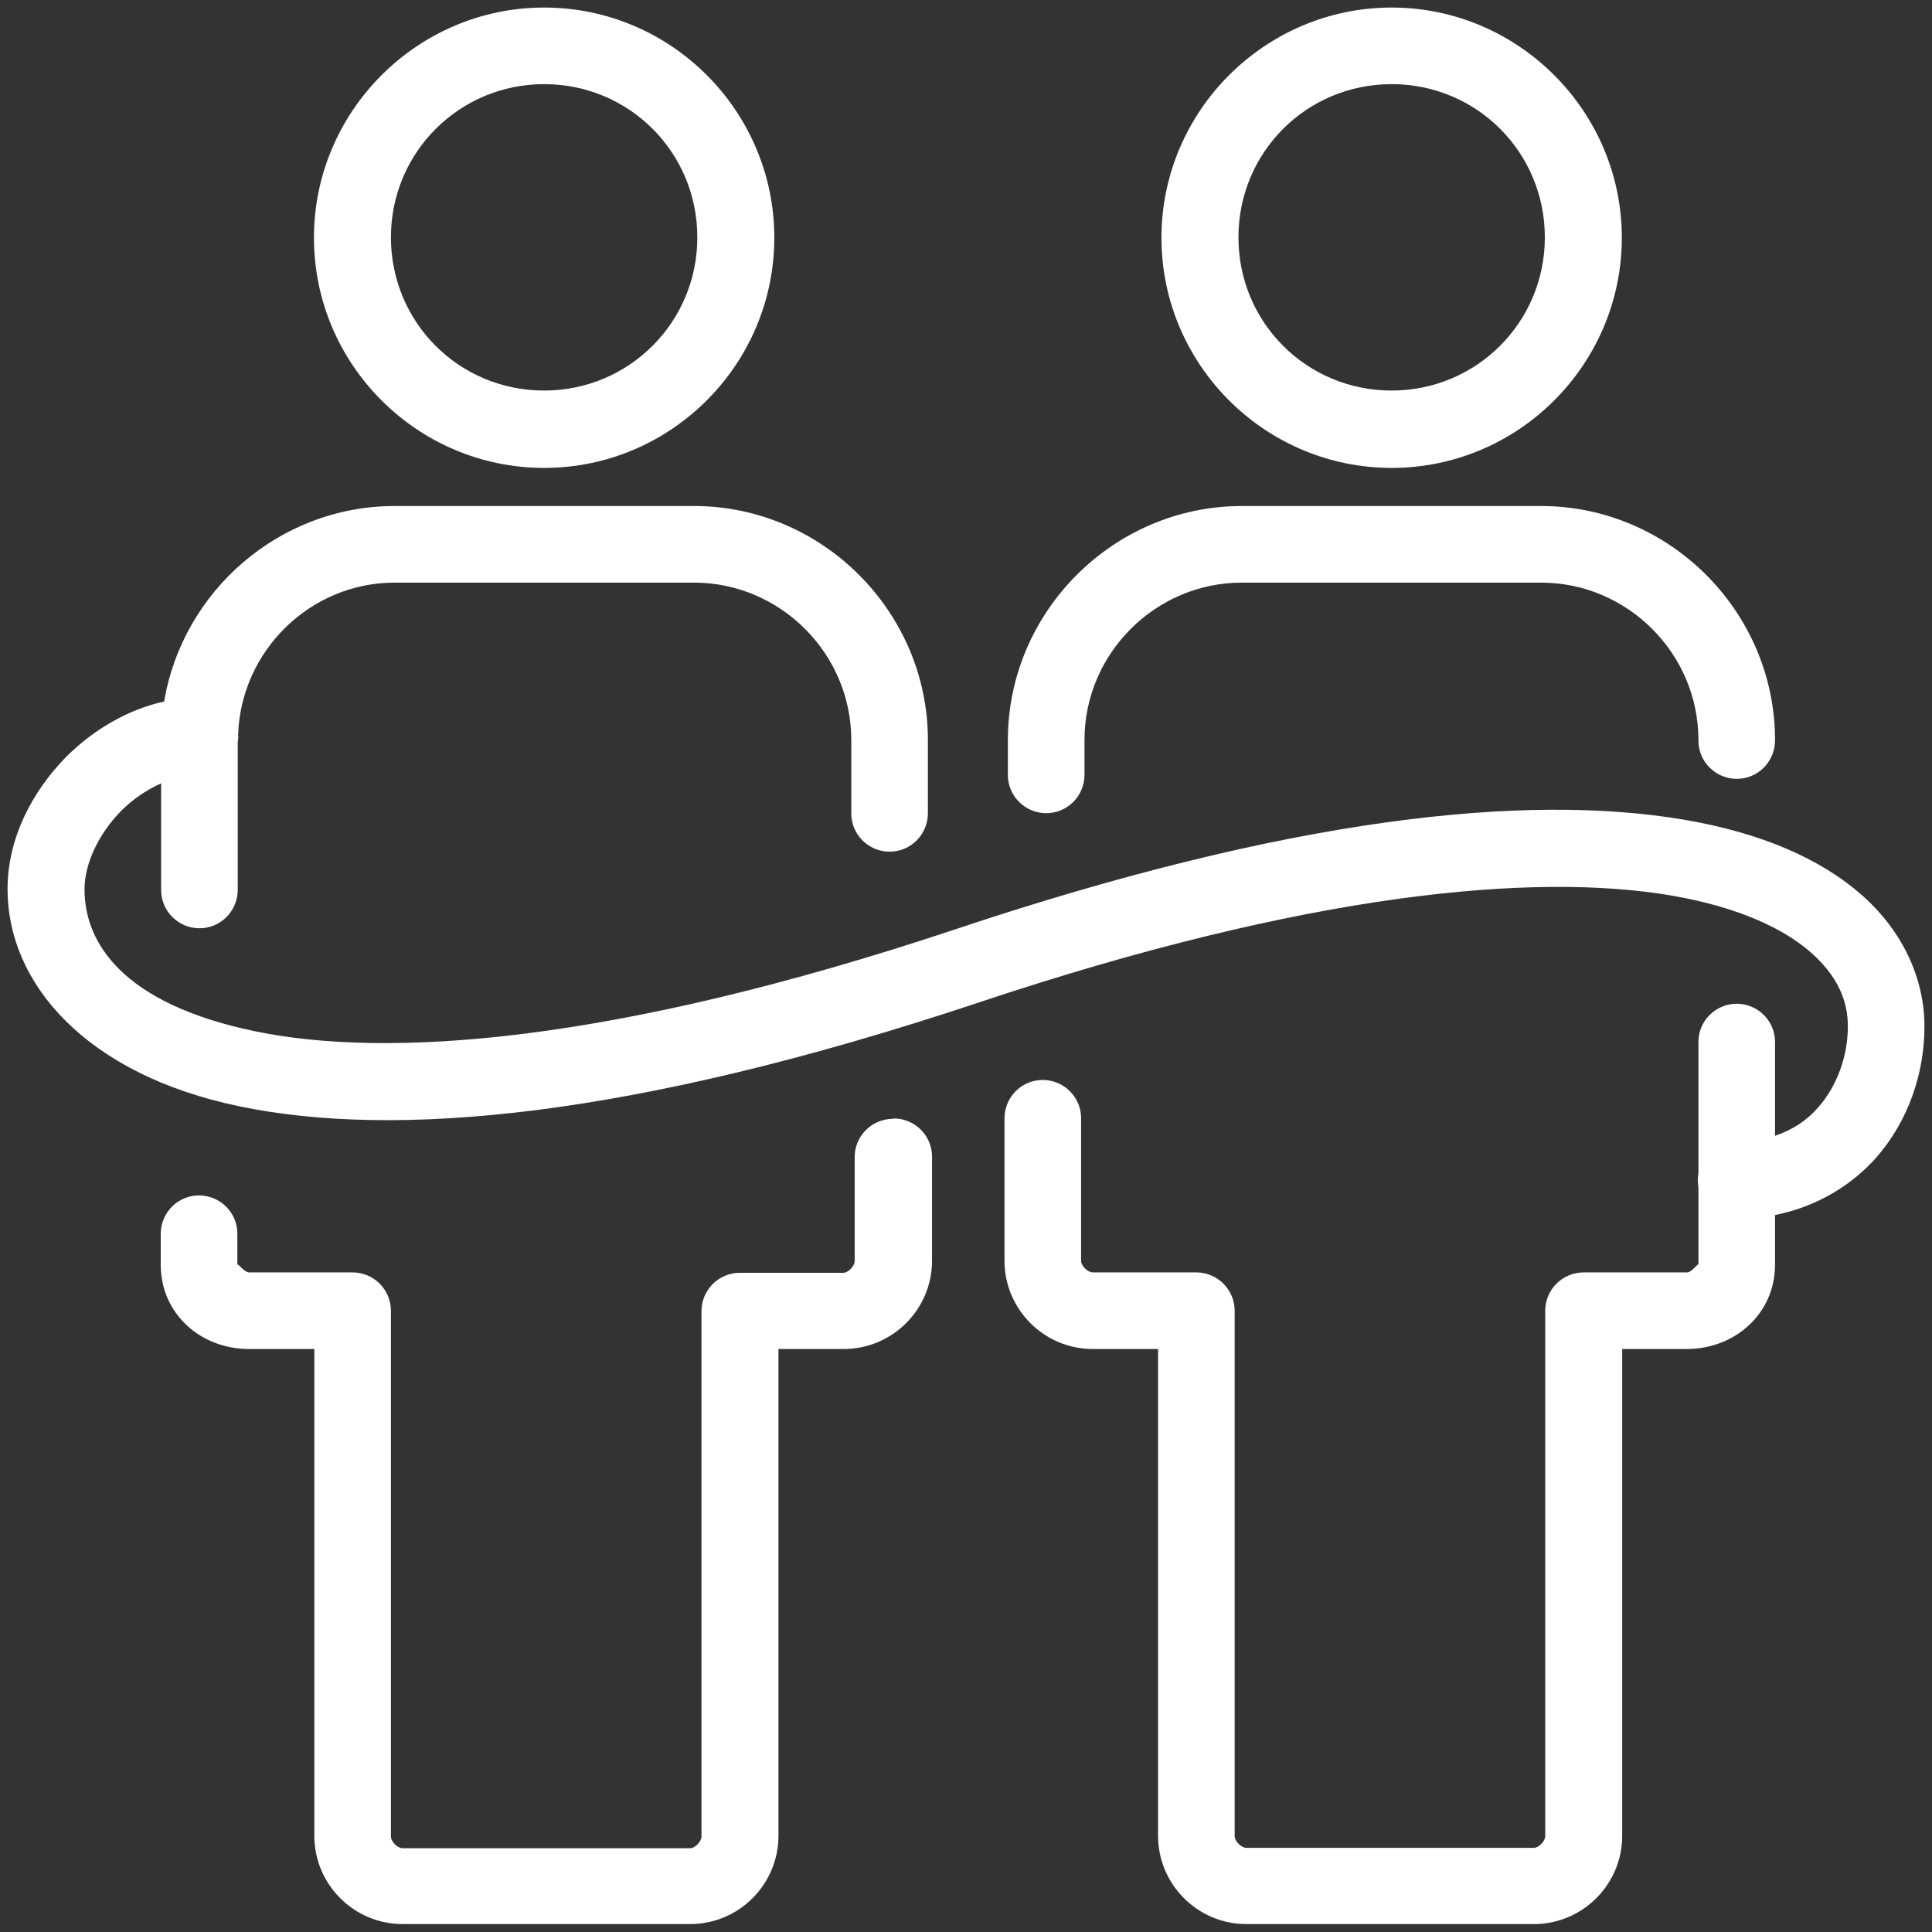 <?xml version="1.0" encoding="utf-8"?>
<!-- Generator: Adobe Illustrator 25.0.1, SVG Export Plug-In . SVG Version: 6.00 Build 0)  -->
<svg version="1.1" id="Layer_1" xmlns="http://www.w3.org/2000/svg" xmlns:xlink="http://www.w3.org/1999/xlink" x="0px" y="0px"
	 viewBox="0 0 512 512" style="enable-background:new 0 0 512 512;" xml:space="preserve">
<rect x="0" y="0" width="512" height="512" fill="#333333" stroke="none"/>
<style type="text/css">
	.st0{fill:#FFFFFF;}
</style>
<path class="st0" d="M144.2,2c-33.5,0-61,27.4-61,61s27.4,61,61,61s61-27.4,61-61S177.8,2,144.2,2z M368.8,2c-33.5,0-61,27.4-61,61
	s27.4,61,61,61c33.6,0,61-27.4,61-61S402.3,2,368.8,2z M144.2,22.3c22.6,0,40.6,18.1,40.6,40.6s-18.1,40.6-40.6,40.6
	c-22.6,0-40.6-18.1-40.6-40.6S121.7,22.3,144.2,22.3z M368.8,22.3c22.6,0,40.6,18.1,40.6,40.6s-18.1,40.6-40.6,40.6
	c-22.6,0-40.6-18.1-40.6-40.6S346.2,22.3,368.8,22.3z M104.6,134.1c-30.6,0-56.2,22.6-61.1,51.8c-9.9,2.2-18.8,7.6-25.9,14.6
	C8.5,209.8,2,222.1,2,235.7c0,24.7,20.5,49,61.5,57.5s103.3,3.3,195.8-27.5c87.7-29.3,147.4-34.5,183.5-28.4
	c18.1,3.1,30.1,8.9,37.2,15.2c7.1,6.3,9.7,12.8,9.7,19.5c0,7.8-2.8,15.7-7.8,21.4c-3,3.5-6.8,6-11.5,7.6v-24.7
	c0.1-5.6-4.4-10.2-10-10.3c-0.1,0-0.2,0-0.3,0c-5.6,0.1-10.1,4.7-10,10.3v34.6c-0.2,1.3-0.2,2.6,0,3.8v20.5c0-0.7-1.7,2-3,2h-27.4
	c-5.6,0-10.2,4.5-10.2,10.2v139.2c0,1.3-1.7,3.1-3,3.1h-76.2c-1.3,0-3.1-1.7-3.1-3.1V347.4c0-5.6-4.5-10.2-10.2-10.2h-27.4
	c-1.3,0-3.1-1.7-3.1-3.1v-37.6c0.1-5.6-4.4-10.2-10-10.3c-5.6-0.1-10.2,4.4-10.3,10c0,0.1,0,0.2,0,0.3v37.6
	c0,12.9,10.5,23.4,23.4,23.4h17.3v129c0,12.9,10.5,23.4,23.4,23.4h76.2c12.9,0,23.4-10.5,23.4-23.4v-129H447
	c12.9,0,23.4-9.5,23.4-22.3V322c11-2.2,20.2-7.8,26.8-15.2c8.5-9.7,12.8-22.3,12.8-34.8c0-12.6-5.7-25.2-16.6-34.8
	c-10.9-9.6-26.6-16.5-47.3-20c-41.5-7-103.7-0.8-193.3,29.2c-90.4,30.1-150,34.2-185.2,26.9c-35.2-7.3-45.2-23.5-45.2-37.6
	c0-6.8,3.7-14.7,9.7-20.8c3.2-3.2,6.8-5.6,10.6-7.3v28.1c-0.1,5.6,4.4,10.2,10,10.3s10.2-4.4,10.3-10c0-0.1,0-0.2,0-0.3v-38.9
	c0.1-0.7,0.2-1.3,0.1-2c0.7-22.3,19.1-40.4,41.5-40.4h79.3c22.9,0,41.7,18.8,41.7,41.7v19.3c-0.1,5.6,4.4,10.2,10,10.3
	s10.2-4.4,10.3-10c0-0.1,0-0.2,0-0.3v-19.3c0-34-28-62-62-62L104.6,134.1L104.6,134.1z M329.1,134.1c-34,0-62,28-62,62v9.1
	c-0.1,5.6,4.4,10.2,10,10.3c5.6,0.1,10.2-4.4,10.3-10c0-0.1,0-0.2,0-0.3v-9.1c0-22.9,18.8-41.7,41.7-41.7h79.3
	c22.9,0,41.7,18.8,41.7,41.7c-0.1,5.6,4.4,10.2,10,10.3c5.6,0.1,10.2-4.4,10.3-10c0-0.1,0-0.2,0-0.3c0-34-28-62-62-62H329.1z
	 M236.5,296.5c-5.6,0.1-10.1,4.7-10,10.3v27.4c0,1.3-1.7,3.1-3,3.1h-27.4c-5.6,0-10.2,4.5-10.2,10.2v139.2c0,1.3-1.7,3.1-3,3.1
	h-76.2c-1.3,0-3.1-1.7-3.1-3.1V347.4c0-5.6-4.5-10.2-10.2-10.2H66c-1.3,0-3.1-2.7-3.1-2v-8.1c0.1-5.6-4.4-10.2-10-10.3
	c-5.6-0.1-10.2,4.4-10.3,10c0,0.1,0,0.2,0,0.3v8.1c0,12.9,10.5,22.3,23.4,22.3h17.3v129c0,12.9,10.5,23.4,23.4,23.4h76.2
	c12.9,0,23.4-10.5,23.4-23.4v-129h17.3c12.9,0,23.4-10.5,23.4-23.4v-27.4c0.1-5.6-4.4-10.2-10-10.3
	C236.7,296.5,236.6,296.5,236.5,296.5z"/>
</svg>
